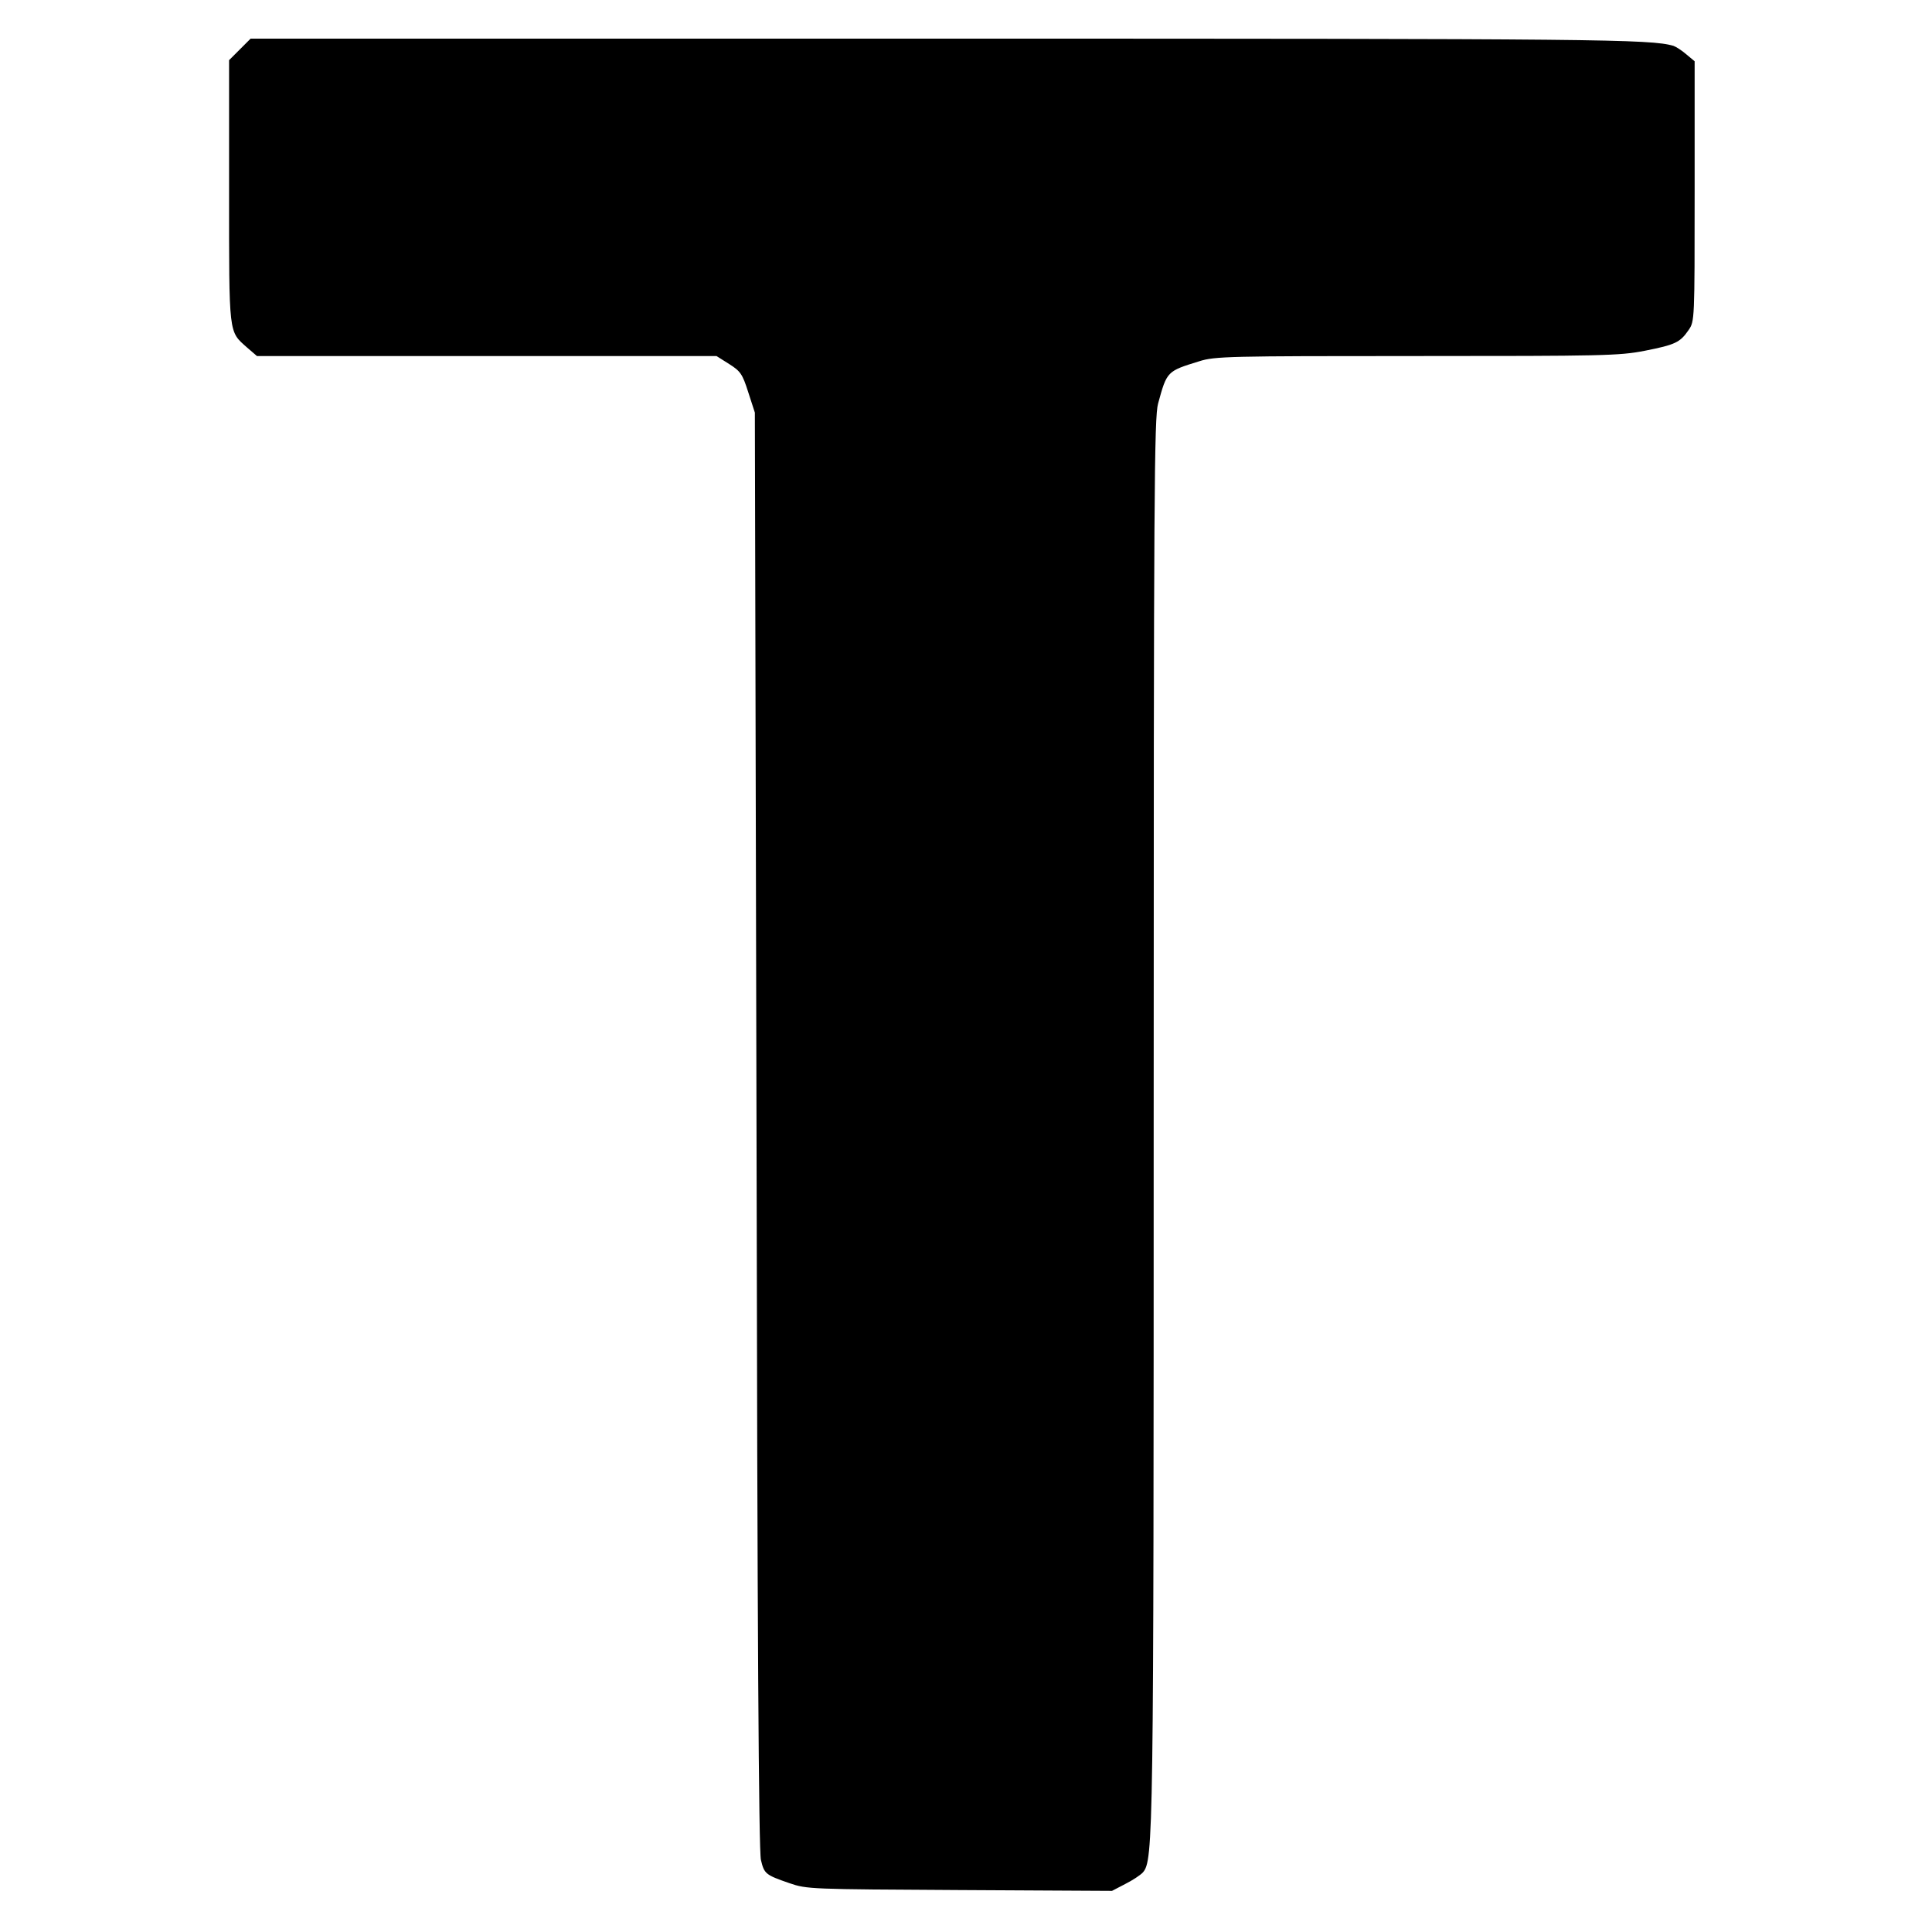 <?xml version="1.0" standalone="no"?>
<!DOCTYPE svg PUBLIC "-//W3C//DTD SVG 20010904//EN"
 "http://www.w3.org/TR/2001/REC-SVG-20010904/DTD/svg10.dtd">
<svg version="1.0" xmlns="http://www.w3.org/2000/svg"
 width="700pt" height="700pt" viewBox="0 0 700 700"
 preserveAspectRatio="xMidYMid meet">
<g transform="translate(0,700) scale(0.1,-0.1)"
fill="#000000" stroke="none">
<path d="M869 6821 l-39 -39 0 -476 c0 -526 -2 -505 65 -565 l36 -31 832 0
833 0 46 -29 c41 -26 48 -36 69 -102 l24 -74 6 -2600 c3 -1811 8 -2613 16
-2644 12 -50 16 -54 103 -84 64 -22 75 -22 617 -25 l552 -3 48 25 c26 13 55
32 64 42 38 44 39 126 39 2733 0 2268 2 2539 16 2589 32 117 32 117 149 153
56 18 106 19 787 19 677 0 734 1 827 19 111 22 128 30 159 75 22 32 22 35 22
503 l0 471 -30 25 c-16 14 -38 28 -47 31 -84 24 -261 26 -2646 26 l-2509 0
-39 -39z"/>
</g>
</svg>
